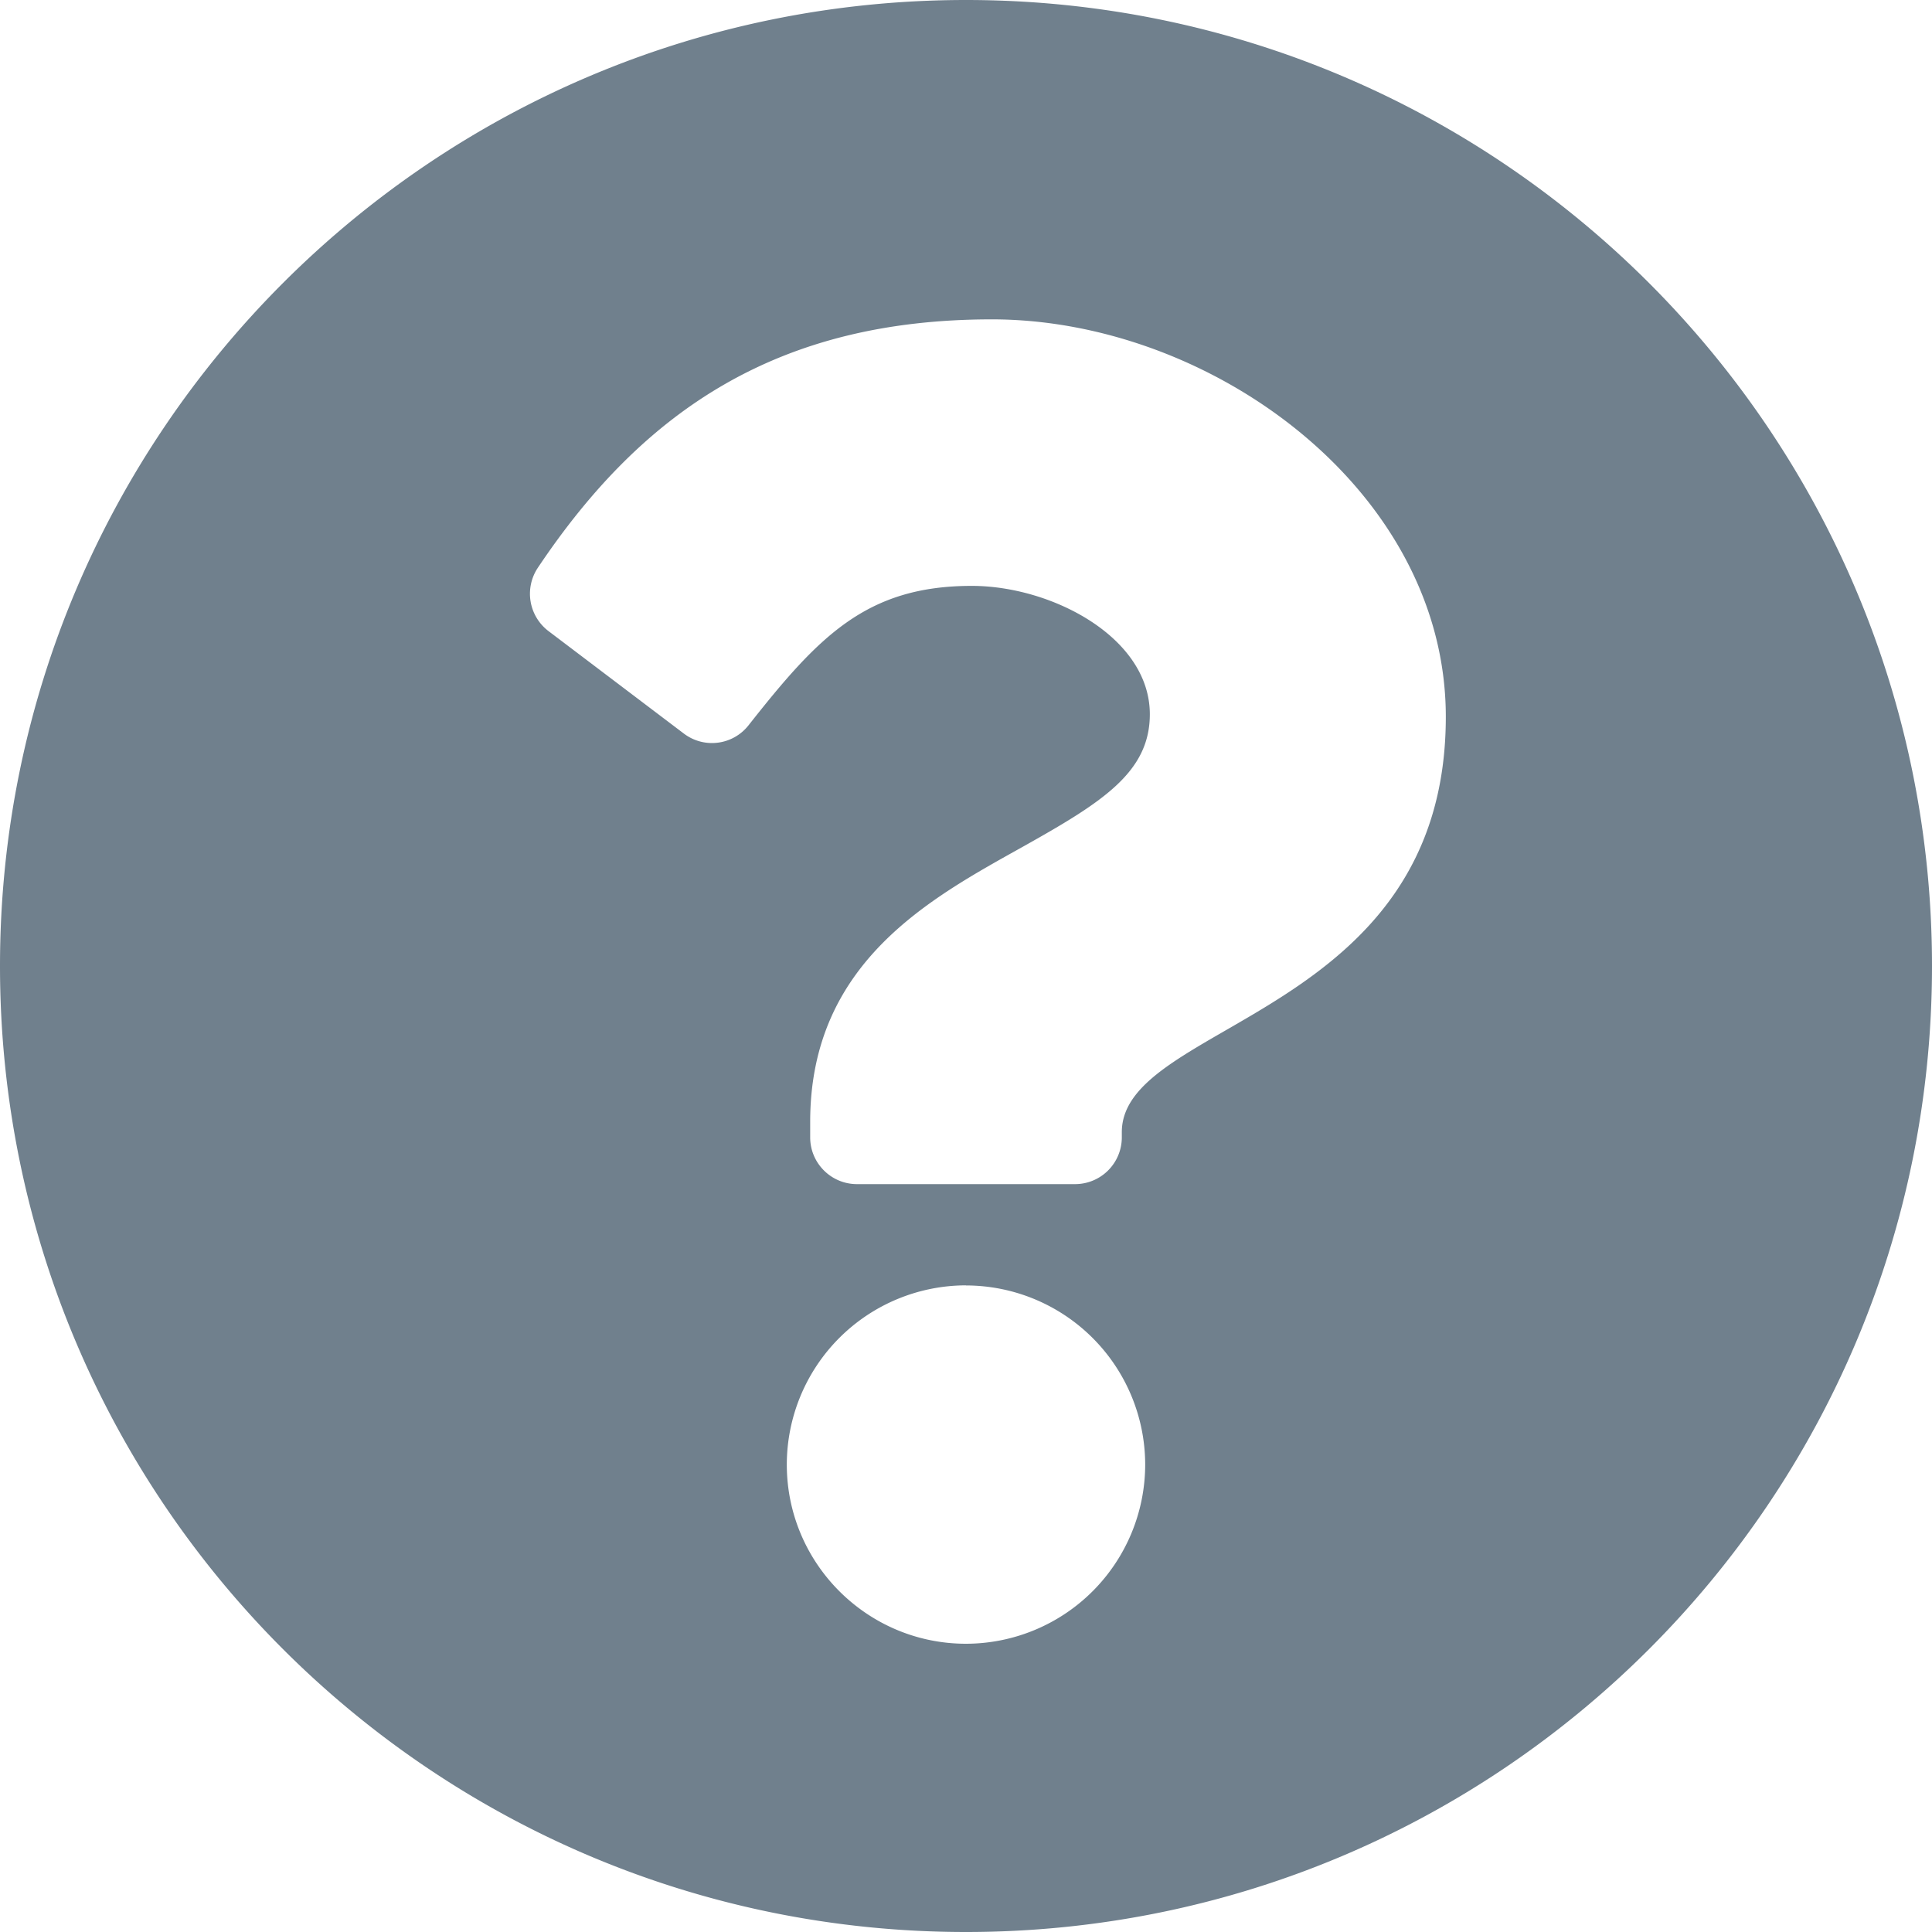 <svg width="20" height="20" fill="none" xmlns="http://www.w3.org/2000/svg"><path d="M20 10c0 5.524-4.477 10-10 10-5.522 0-10-4.476-10-10C0 4.48 4.478 0 10 0c5.523 0 10 4.48 10 10zm-9.732-6.694c-2.197 0-3.599.926-4.7 2.571a.485.485 0 00.11.656l1.4 1.06c.21.16.508.122.671-.085.72-.913 1.215-1.443 2.311-1.443.824 0 1.843.53 1.843 1.329 0 .604-.499.914-1.312 1.37-.949.531-2.204 1.193-2.204 2.849v.161c0 .267.217.484.484.484h2.258a.484.484 0 00.484-.484v-.054c0-1.147 3.354-1.195 3.354-4.3 0-2.34-2.426-4.114-4.699-4.114zm-.268 10a1.857 1.857 0 00-1.855 1.855c0 1.023.832 1.855 1.855 1.855a1.857 1.857 0 001.855-1.855A1.857 1.857 0 0010 13.307z" fill="#70808D"/></svg>